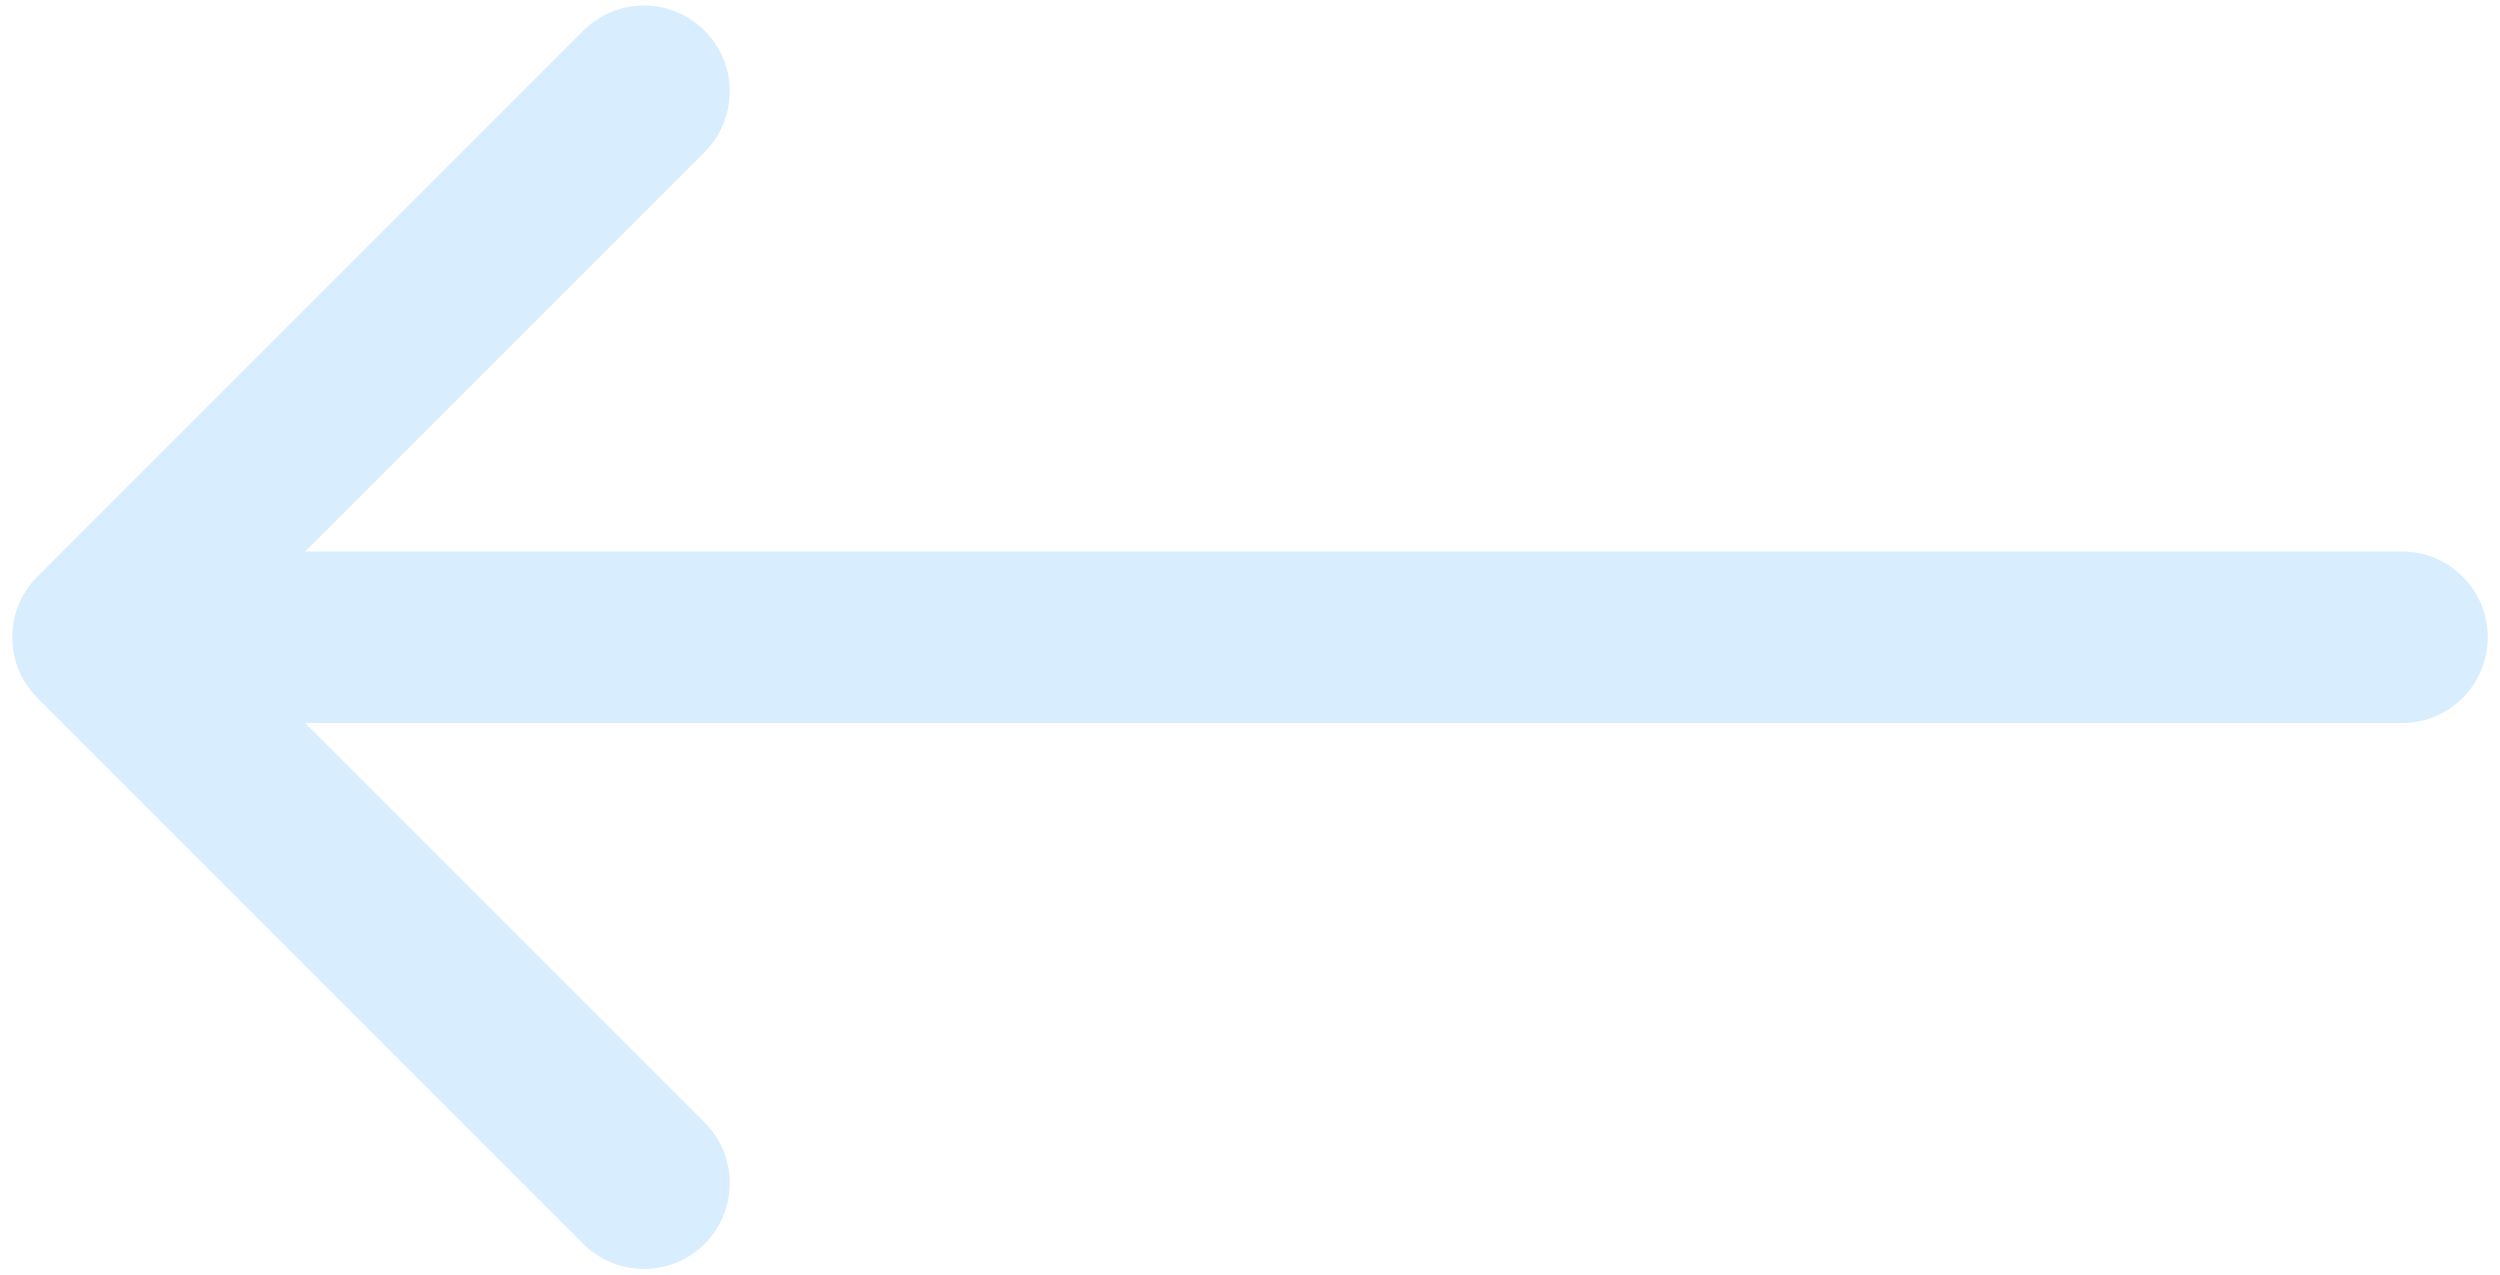 <svg width="51" height="26" viewBox="0 0 51 26" fill="none" xmlns="http://www.w3.org/2000/svg">
<path opacity="0.2" d="M49 11.25C49.967 11.25 50.75 12.034 50.75 13C50.75 13.966 49.967 14.75 49 14.75V11.25ZM0.763 14.237C0.079 13.554 0.079 12.446 0.763 11.763L11.899 0.626C12.583 -0.058 13.691 -0.058 14.374 0.626C15.058 1.309 15.058 2.417 14.374 3.101L4.475 13L14.374 22.899C15.058 23.583 15.058 24.691 14.374 25.374C13.691 26.058 12.583 26.058 11.899 25.374L0.763 14.237ZM49 14.75H2V11.25H49V14.75Z" fill="#3DA7F5"/>
</svg>
